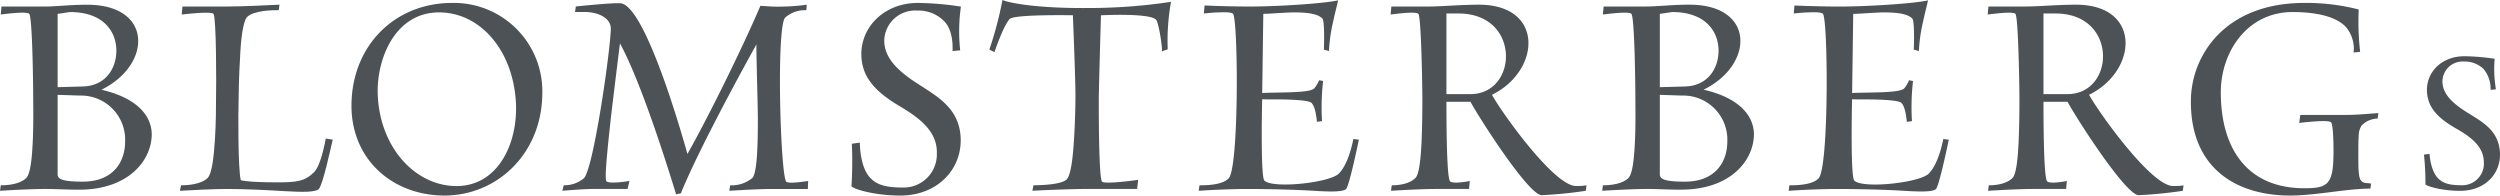 <svg id="Group_1110" data-name="Group 1110" xmlns="http://www.w3.org/2000/svg" width="409.342" height="32.016" viewBox="0 0 409.342 32.016">
  <path id="Path_650" data-name="Path 650" d="M383.882,14.053l-.871.083a5.027,5.027,0,0,0-1.159-3.423,4.376,4.376,0,0,0-3.158-1.21,3.3,3.3,0,0,0-3.567,3.3c.039,2.13,1.879,3.592,3.487,4.677,2.559,1.669,5.384,2.879,5.878,6.345.508,3.715-2.148,6.846-6.49,6.846-3.172,0-5.642-.835-5.656-1.085a45.246,45.246,0,0,0-.24-4.844l.911-.125c.038.669.3,2.964,1.446,4.05.841.835,1.982,1.085,3.735,1.085a3.546,3.546,0,0,0,3.7-3.925c-.076-2.712-2.672-4.3-4.789-5.51-3.068-1.793-4.376-3.506-4.515-5.885-.145-3.215,2.419-5.8,6.134-5.8a35.312,35.312,0,0,1,4.95.419,20.127,20.127,0,0,0,.207,5.008" transform="translate(24.789 0.575)" fill="#4c5255"/>
  <path id="Path_651" data-name="Path 651" d="M12.962,31.013c-1.971,0-3.823-.121-5.674-.121s-5.435.179-7.287.3l.119-.9c.717,0,3.046-.061,4.181-1.2.717-.717.956-3.523,1.075-6.271.119-2.808.06-5.735.06-6.75,0-1.853-.119-13.321-.657-13.859-.418-.419-3.7,0-4.659.118L.239,1.027H7.227c1.792,0,4.241-.3,7.048-.3,10.811,0,10.632,9.856,2.329,13.918,5.973,1.373,8.243,4.36,8.243,7.347-.06,4.359-3.942,9.019-11.886,9.019M11.468,1.924l-2.031.3V14.227l4.181-.118c3.7-.121,5.435-2.988,5.435-5.854,0-3.106-2.091-6.331-7.586-6.331M13.081,15.6l-3.644-.119V28.5c0,.776.776,1.195,4.121,1.195,5.017,0,6.929-3.285,6.929-6.57A7.226,7.226,0,0,0,13.081,15.6" transform="translate(0 0.048)" fill="#4c5255"/>
  <path id="Path_652" data-name="Path 652" d="M50.379,30.892c-.538.538-2.628.538-5.615.358-2.927-.179-6.451-.358-9.5-.358-1.852,0-5.734.179-7.646.3l.179-.9c.717,0,3.225-.061,4.36-1.2.717-.718,1.015-3.523,1.195-6.271.179-2.808.179-5.736.179-6.75.06-1.853.06-13.321-.418-13.859-.418-.418-4.181,0-5.2.118l.119-1.313h7.526c1.792,0,6.391-.179,8.362-.3l-.119.9c-.836,0-4.062,0-5.2,1.135-.657.717-1.015,3.7-1.135,6.63-.179,2.927-.239,6.033-.239,7.049-.06,1.612-.119,11.11.358,13.021,0,0,.9.357,5.854.357,3.225,0,4.6-.119,6.152-1.672,1.075-1.075,1.732-4.6,1.911-5.5l1.135.18c-.3,1.253-1.613,7.406-2.27,8.063" transform="translate(1.84 0.048)" fill="#4c5255"/>
  <path id="Path_653" data-name="Path 653" d="M69.19,31.986c-8.541,0-15.411-5.973-15.231-15.052C54.137,7.317,61.126.449,70.444.449A14.489,14.489,0,0,1,85.2,15.5c-.179,9.8-7.526,16.486-16.008,16.486M68.294,2C61.006,2,58.02,9.767,58.259,15.5c.358,8.721,6.212,14.933,12.9,14.933,6.63,0,9.975-6.689,9.736-13.38C80.538,8.333,75.1,2,68.294,2" transform="translate(3.594 0.03)" fill="#4c5255"/>
  <path id="Path_654" data-name="Path 654" d="M126.518,30.908h-5.973c-1.792,0-5.017.179-6.869.3l.119-.9a5.326,5.326,0,0,0,3.644-1.2c.776-.836.9-5.256.9-9.735-.06-4.6-.239-9.437-.239-12.126,0,0-9.079,16.247-12.364,24.37l-.776.179c-.6-1.911-5.376-17.74-9.2-24.727-.239,1.911-.9,7.227-1.493,12.244-.538,4.958-1.075,9.975-.717,10.333.358.418,2.867.121,3.763-.059l-.3,1.313H91.754c-1.792,0-3.7.179-5.435.3l.239-.9a4.968,4.968,0,0,0,3.285-1.136c1.553-1.434,4.3-20.488,4.42-24.43.06-1.731-1.911-2.806-4.36-2.806H88.41l.119-.9C89.544.923,94.8.386,95.876.505c4.3.478,10.752,24.07,10.931,24.669,3.524-6.212,9.318-18.039,11.946-24.251l1.971.119a34.649,34.649,0,0,0,5.615-.3l-.06.9a4.843,4.843,0,0,0-3.464,1.2c-1.493,1.552-.776,25.922.179,26.878.418.358,2.748,0,3.584-.118Z" transform="translate(5.75 0.033)" fill="#4c5255"/>
  <path id="Path_655" data-name="Path 655" d="M148.507,8.213l-1.254.119c.059-.836.059-3.464-1.374-4.9a5.909,5.909,0,0,0-4.42-1.733,5.057,5.057,0,0,0-5.376,4.719c-.119,3.046,2.389,5.138,4.6,6.69,3.524,2.389,7.466,4.122,7.884,9.079.418,5.316-3.644,9.8-9.856,9.8-4.54,0-8-1.195-8-1.553a64.114,64.114,0,0,0,.06-6.929l1.314-.179c0,.956.179,4.242,1.732,5.794,1.135,1.2,2.747,1.554,5.255,1.554a5.428,5.428,0,0,0,5.616-5.615c.118-3.884-3.464-6.153-6.392-7.886-4.24-2.568-5.972-5.017-5.972-8.422.059-4.6,3.942-8.3,9.257-8.3a49.758,49.758,0,0,1,7.048.6,28.875,28.875,0,0,0-.118,7.168" transform="translate(8.708 0.03)" fill="#4c5255"/>
  <path id="Path_656" data-name="Path 656" d="M181.082,8.064l-.956.358c.119-.656-.538-4.778-.956-5.2-1.074-1.136-9.019-.717-9.019-.717s-.358,12.065-.358,13.977c0,1.791,0,12.722.538,13.259.418.419,4.78-.118,5.913-.3l-.179,1.492h-8.243c-1.792,0-6.869.179-8.9.3l.179-.9c.894,0,4.537-.061,5.433-.957.718-.717,1.016-3.644,1.2-6.451.179-2.867.238-5.794.238-6.808.06-1.792-.417-13.619-.417-13.619s-9.5-.179-10.334.6c-1.015,1.015-2.509,5.434-2.509,5.434l-.835-.417A60.61,60.61,0,0,0,154.024,0c.9.418,5.317,1.375,13.917,1.314A90.415,90.415,0,0,0,181.62.3a35.771,35.771,0,0,0-.538,7.764" transform="translate(10.118)" fill="#4c5255"/>
  <path id="Path_657" data-name="Path 657" d="M208.148,30.937c-.477.479-2.388.479-5.256.3-2.806-.179-7.407-.3-11.11-.3-1.671,0-5.315.121-7.765.3l.119-.9c1.254,0,3.764-.061,4.78-1.136,1.732-1.791,1.553-26.1.717-26.939-.179-.239-1.136-.3-2.21-.239-.837,0-1.853.121-2.57.178l.121-1.313c.895.06,4.9.179,7.346.179,4.421,0,12.185-.478,14.517-1.015-.122.657-.48,1.912-.779,3.346a26.775,26.775,0,0,0-.717,4.957l-.836-.238c.061-1.015.119-4.78-.238-5.077-.837-.9-2.928-1.016-4.839-1.016-1.97.06-3.881.239-4.838.239l-.179,12.962c.836-.06,2.689-.06,4.54-.119,1.732-.06,3.584-.179,4-.657a5.274,5.274,0,0,0,.778-1.314l.657.119a37.021,37.021,0,0,0-.179,6.57l-.835.121c-.179-1.792-.48-2.688-.9-3.107-.358-.357-2.21-.478-3.823-.537-1.732-.061-3.525,0-4.242-.061-.059,2.271-.238,12.723.358,13.32,1.374,1.374,10.693.358,12.185-1.136,1.374-1.372,2.091-4.18,2.389-5.673l.9.121c-.477,2.269-1.613,7.525-2.091,8.063" transform="translate(12.259 0.004)" fill="#4c5255"/>
  <path id="Path_658" data-name="Path 658" d="M245.428,31.192a68.075,68.075,0,0,1-7.226.716c-2.151,0-10.393-12.9-11.647-15.291h-3.942c0,2.27,0,12.484.6,13.021.359.418,2.45.121,3.227-.059l-.121,1.313h-5.555c-1.851,0-5.315.178-7.226.3l.119-.9c.656,0,2.747-.061,3.882-1.2.657-.657.9-3.523,1.015-6.271.118-2.869.118-5.735.118-6.75,0-1.853-.179-13.321-.656-13.858-.478-.419-3.585,0-4.541.118l.121-1.313H219.8c1.791,0,5.316-.3,8.123-.3,10.752,0,10.153,10.812,2.15,14.753,1.432,2.689,10.153,14.933,13.737,14.933a7.959,7.959,0,0,0,1.732-.118ZM224.582,2.162h-1.97v13.2h3.942c3.882,0,5.972-3.285,5.794-6.57-.179-3.346-2.628-6.631-7.766-6.631" transform="translate(14.221 0.048)" fill="#4c5255"/>
  <path id="Path_659" data-name="Path 659" d="M258.913,31.013c-1.971,0-3.823-.121-5.673-.121s-5.437.179-7.287.3l.118-.9c.719,0,3.046-.061,4.182-1.2.717-.717.955-3.523,1.075-6.271.118-2.808.059-5.735.059-6.75,0-1.853-.119-13.321-.657-13.859-.417-.419-3.7,0-4.659.118l.119-1.313h6.988c1.793,0,4.242-.3,7.048-.3,10.811,0,10.632,9.856,2.329,13.918,5.974,1.373,8.244,4.36,8.244,7.347-.061,4.359-3.943,9.019-11.887,9.019M257.421,1.924l-2.032.3V14.227l4.181-.118c3.7-.121,5.435-2.988,5.435-5.854,0-3.106-2.091-6.331-7.585-6.331M259.033,15.6l-3.644-.119V28.5c0,.776.778,1.195,4.122,1.195,5.017,0,6.929-3.285,6.929-6.57a7.227,7.227,0,0,0-7.408-7.526" transform="translate(16.385 0.048)" fill="#4c5255"/>
  <path id="Path_660" data-name="Path 660" d="M298.705,30.937c-.477.479-2.388.479-5.256.3-2.807-.179-7.407-.3-11.11-.3-1.671,0-5.315.121-7.765.3l.119-.9c1.254,0,3.763-.061,4.78-1.136,1.732-1.791,1.553-26.1.716-26.939-.179-.239-1.135-.3-2.21-.239-.836,0-1.852.121-2.568.178L275.53.892c.9.06,4.9.179,7.347.179,4.42,0,12.185-.478,14.515-1.015-.119.657-.478,1.912-.776,3.346a26.773,26.773,0,0,0-.717,4.957l-.836-.238c.06-1.015.119-4.78-.239-5.077-.836-.9-2.927-1.016-4.838-1.016-1.971.06-3.883.239-4.838.239l-.179,12.962c.836-.06,2.688-.06,4.54-.119,1.732-.06,3.584-.179,4-.657a5.247,5.247,0,0,0,.776-1.314l.657.119a37.229,37.229,0,0,0-.179,6.57l-.835.121c-.18-1.792-.479-2.688-.9-3.107-.357-.357-2.21-.478-3.823-.537-1.732-.061-3.524,0-4.241-.061-.06,2.271-.239,12.723.358,13.32,1.374,1.374,10.692.358,12.185-1.136,1.374-1.372,2.091-4.18,2.389-5.673l.9.121c-.477,2.269-1.613,7.525-2.091,8.063" transform="translate(18.292 0.004)" fill="#4c5255"/>
  <path id="Path_661" data-name="Path 661" d="M337.082,31.192a68.074,68.074,0,0,1-7.226.716c-2.151,0-10.393-12.9-11.647-15.291h-3.942c0,2.27,0,12.484.6,13.021.359.418,2.45.121,3.227-.059l-.119,1.313h-5.555c-1.852,0-5.316.178-7.227.3l.119-.9c.657,0,2.748-.061,3.882-1.2.657-.657.9-3.523,1.015-6.271.119-2.869.119-5.735.119-6.75,0-1.853-.179-13.321-.657-13.858-.478-.419-3.585,0-4.54.118l.119-1.313h6.212c1.792,0,5.316-.3,8.123-.3,10.752,0,10.154,10.812,2.15,14.753,1.434,2.689,10.153,14.933,13.738,14.933A7.964,7.964,0,0,0,337.2,30.3ZM316.237,2.162h-1.971v13.2h3.942c3.883,0,5.973-3.285,5.794-6.57-.179-3.346-2.628-6.631-7.765-6.631" transform="translate(20.327 0.048)" fill="#4c5255"/>
  <path id="Path_662" data-name="Path 662" d="M366.908,19.384a3.738,3.738,0,0,0-2.628,1.133,3.08,3.08,0,0,0-.478,1.674c-.06.776-.06,1.672-.06,2.689,0,2.448,0,3.762.3,4.419.3.6.778.658,1.374.658a1.039,1.039,0,0,0,.419.059l-.121.837c-3.881,0-8.959,1.134-13.14,1.134-9.019,0-16.426-4.659-16.247-15.708C336.446,8.99,341.94.449,354.9.449a34.4,34.4,0,0,1,8.9,1.075,43.907,43.907,0,0,0,.238,6.929l-1.075.118a5.454,5.454,0,0,0-1.313-4.241c-1.911-1.971-5.795-2.388-8.661-2.388-7.527,0-11.767,6.629-11.767,13.14,0,9.257,4.359,15.709,13.678,15.709,3.942,0,4.777-.656,4.777-6.093,0-2.27-.118-4.42-.417-4.719-.538-.417-4.181,0-5.2.121l.179-1.315h7.525c1.793,0,3.525-.18,5.257-.3Z" transform="translate(22.405 0.03)" fill="#4c5255"/>
</svg>
